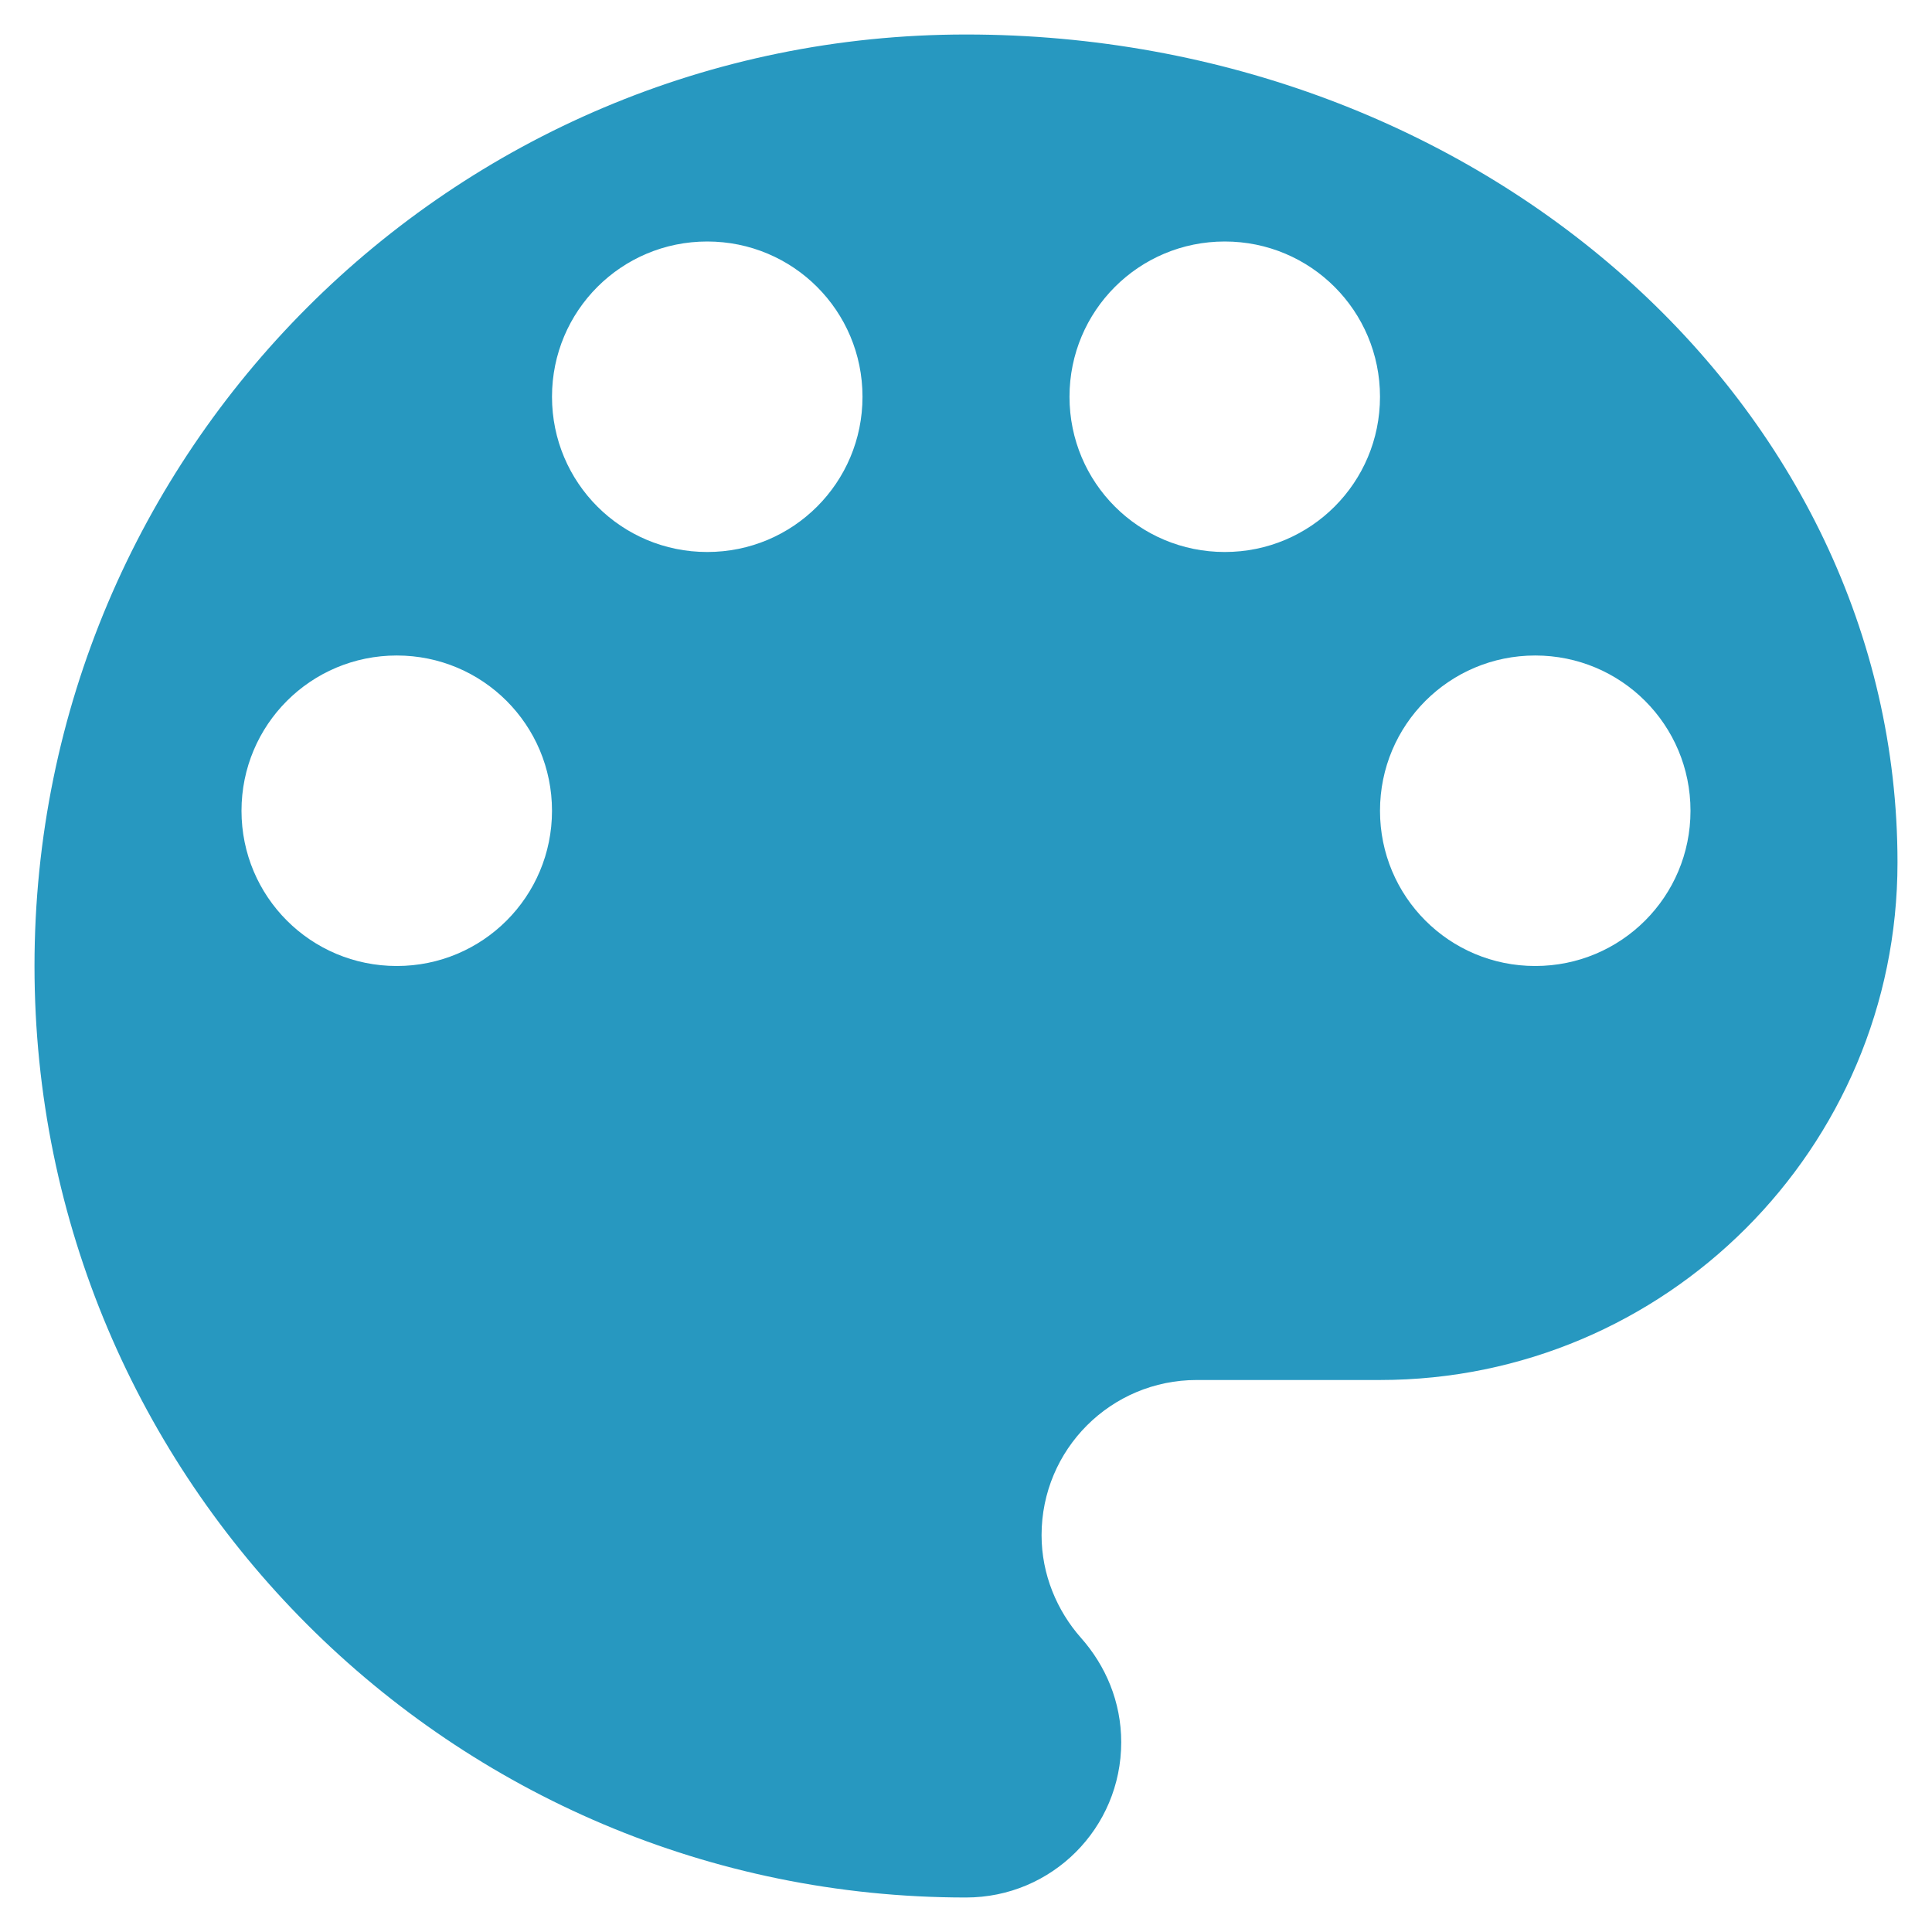 <?xml version="1.0" encoding="UTF-8"?>
<svg width="35px" height="35px" viewBox="0 0 35 35" version="1.1" xmlns="http://www.w3.org/2000/svg" xmlns:xlink="http://www.w3.org/1999/xlink">
    <!-- Generator: Sketch 54.1 (76490) - https://sketchapp.com -->
    <title>Icons/dark/scan expense Copy 10</title>
    <desc>Created with Sketch.</desc>
    <g id="Pages-Header" stroke="none" stroke-width="1" fill="none" fill-rule="evenodd">
        <g id="Enterprise" transform="translate(-696, -4717)" fill="#2798C0" fill-rule="nonzero">
            <g id="Icons/blue/lookandfeel" transform="translate(691, 4712)">
                <path d="M22.5,5.625 C13.181,5.625 5.625,13.181 5.625,22.5 C5.625,31.819 13.181,39.375 22.5,39.375 C24.056,39.375 25.312,38.119 25.312,36.562 C25.312,35.831 25.031,35.175 24.581,34.669 C24.15,34.181 23.869,33.525 23.869,32.812 C23.869,31.256 25.125,30 26.681,30 L30,30 C35.175,30 39.375,25.8 39.375,20.625 C39.375,12.338 31.819,5.625 22.5,5.625 Z M12.188,22.5 C10.631,22.5 9.375,21.244 9.375,19.688 C9.375,18.131 10.631,16.875 12.188,16.875 C13.744,16.875 15,18.131 15,19.688 C15,21.244 13.744,22.5 12.188,22.5 Z M17.812,15 C16.256,15 15,13.744 15,12.188 C15,10.631 16.256,9.375 17.812,9.375 C19.369,9.375 20.625,10.631 20.625,12.188 C20.625,13.744 19.369,15 17.812,15 Z M27.188,15 C25.631,15 24.375,13.744 24.375,12.188 C24.375,10.631 25.631,9.375 27.188,9.375 C28.744,9.375 30,10.631 30,12.188 C30,13.744 28.744,15 27.188,15 Z M32.812,22.5 C31.256,22.5 30,21.244 30,19.688 C30,18.131 31.256,16.875 32.812,16.875 C34.369,16.875 35.625,18.131 35.625,19.688 C35.625,21.244 34.369,22.5 32.812,22.5 Z" id="Shape"></path>
            </g>
        </g>
    </g>
</svg>